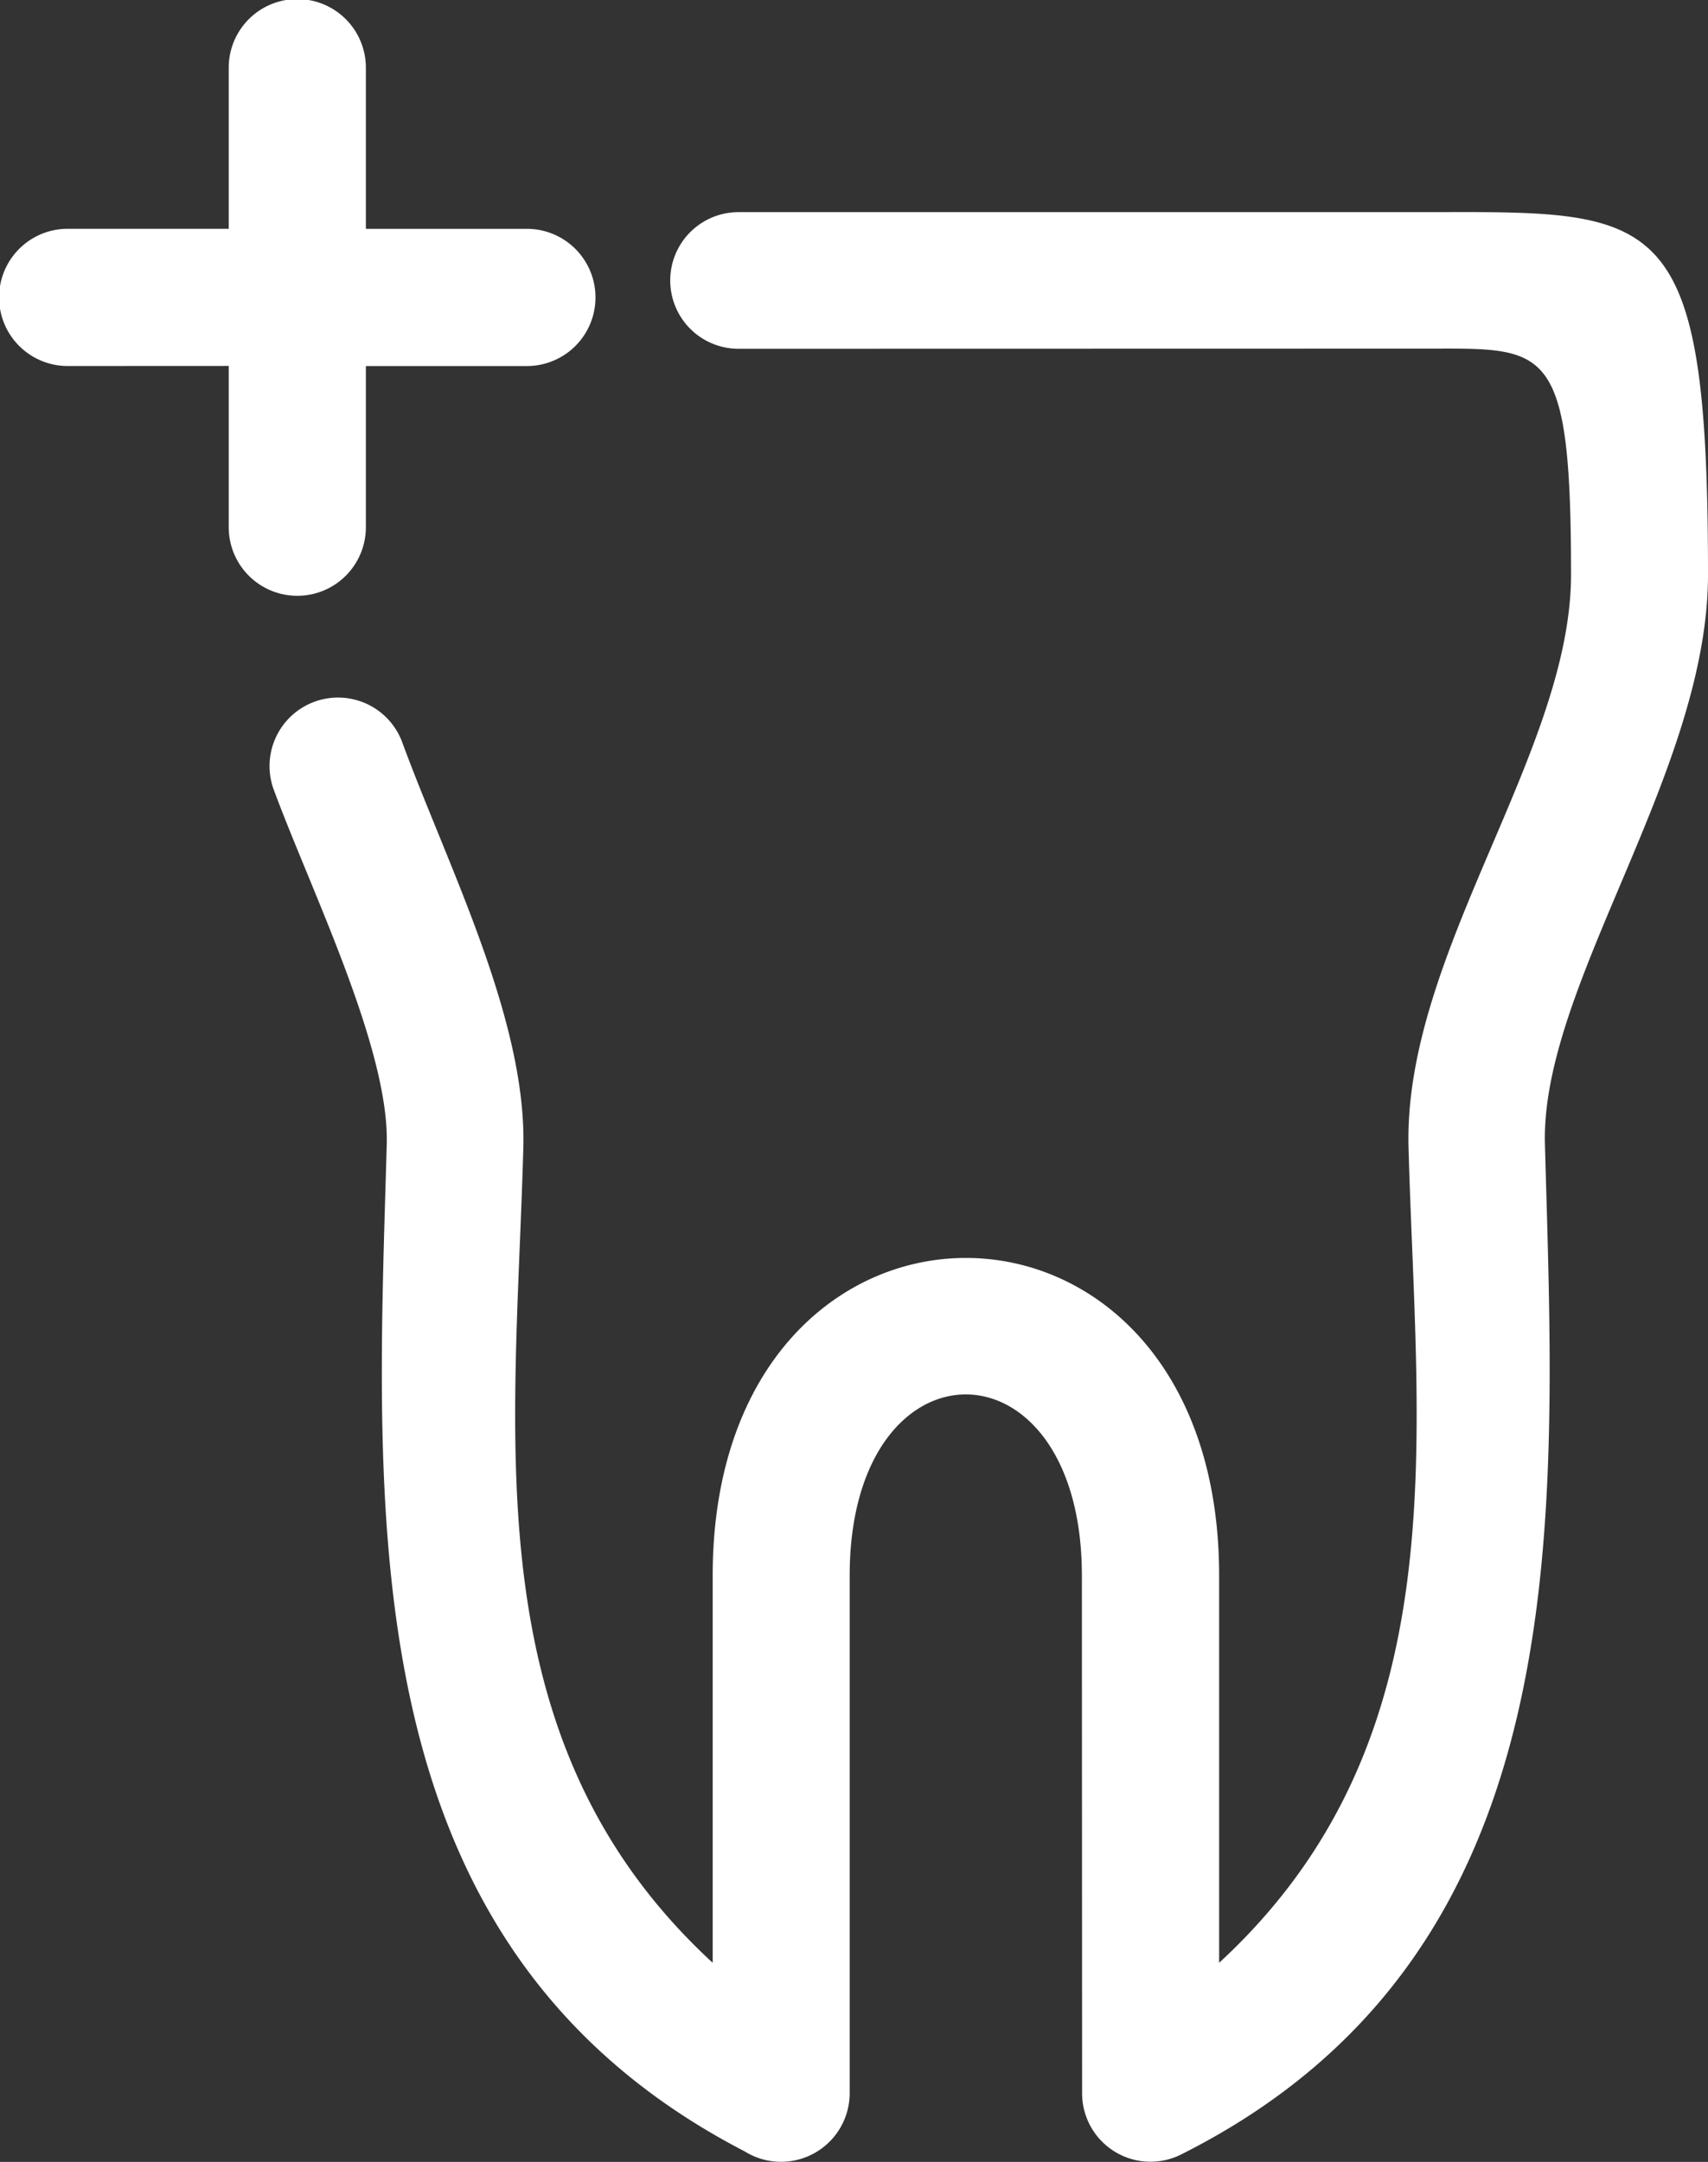 <?xml version="1.0" encoding="UTF-8"?> <svg xmlns="http://www.w3.org/2000/svg" width="45.343" height="57.366" viewBox="0 0 45.343 57.366"><rect x="0" y="0" width="45.343" height="57.366" fill="#333333" stroke="none"/><g transform="translate(-6.868 -29.39)"><g transform="translate(6.868 29.39)"><path d="M131.566,38.645a1.813,1.813,0,0,1,0-3.626l18.532,0c5.98-.018,7.205-.023,7.205,9.618,0,5.248-4.444,10.9-4.329,15.114.272,9.913,1.023,21.453-9.664,26.81a1.815,1.815,0,0,1-2.623-1.622L140.681,71.2c0-6.413-6.164-6.412-6.164,0V84.935a1.823,1.823,0,0,1-2.79,1.54c-10.543-5.457-9.776-16.841-9.5-26.728.069-2.552-2.05-6.811-3.014-9.443a1.818,1.818,0,0,1,3.413-1.251c1.2,3.278,3.32,7.377,3.227,10.793-.215,7.79-1.361,15.741,5.027,21.626V71.2c0-11.241,13.445-11.241,13.445,0V81.472c6.387-5.885,5.242-13.836,5.028-21.626-.141-5.138,4.314-10.491,4.314-15.213,0-6-.607-6-3.565-5.992Zm-17.81.457a1.82,1.82,0,0,1,0-3.641h4.276V31.186a1.82,1.82,0,0,1,3.641,0v4.276h4.275a1.82,1.82,0,0,1,0,3.641h-4.275v4.276a1.82,1.82,0,0,1-3.641,0V39.1Z" transform="translate(-111.96 -29.39)" fill="#fff"></path></g></g></svg> 